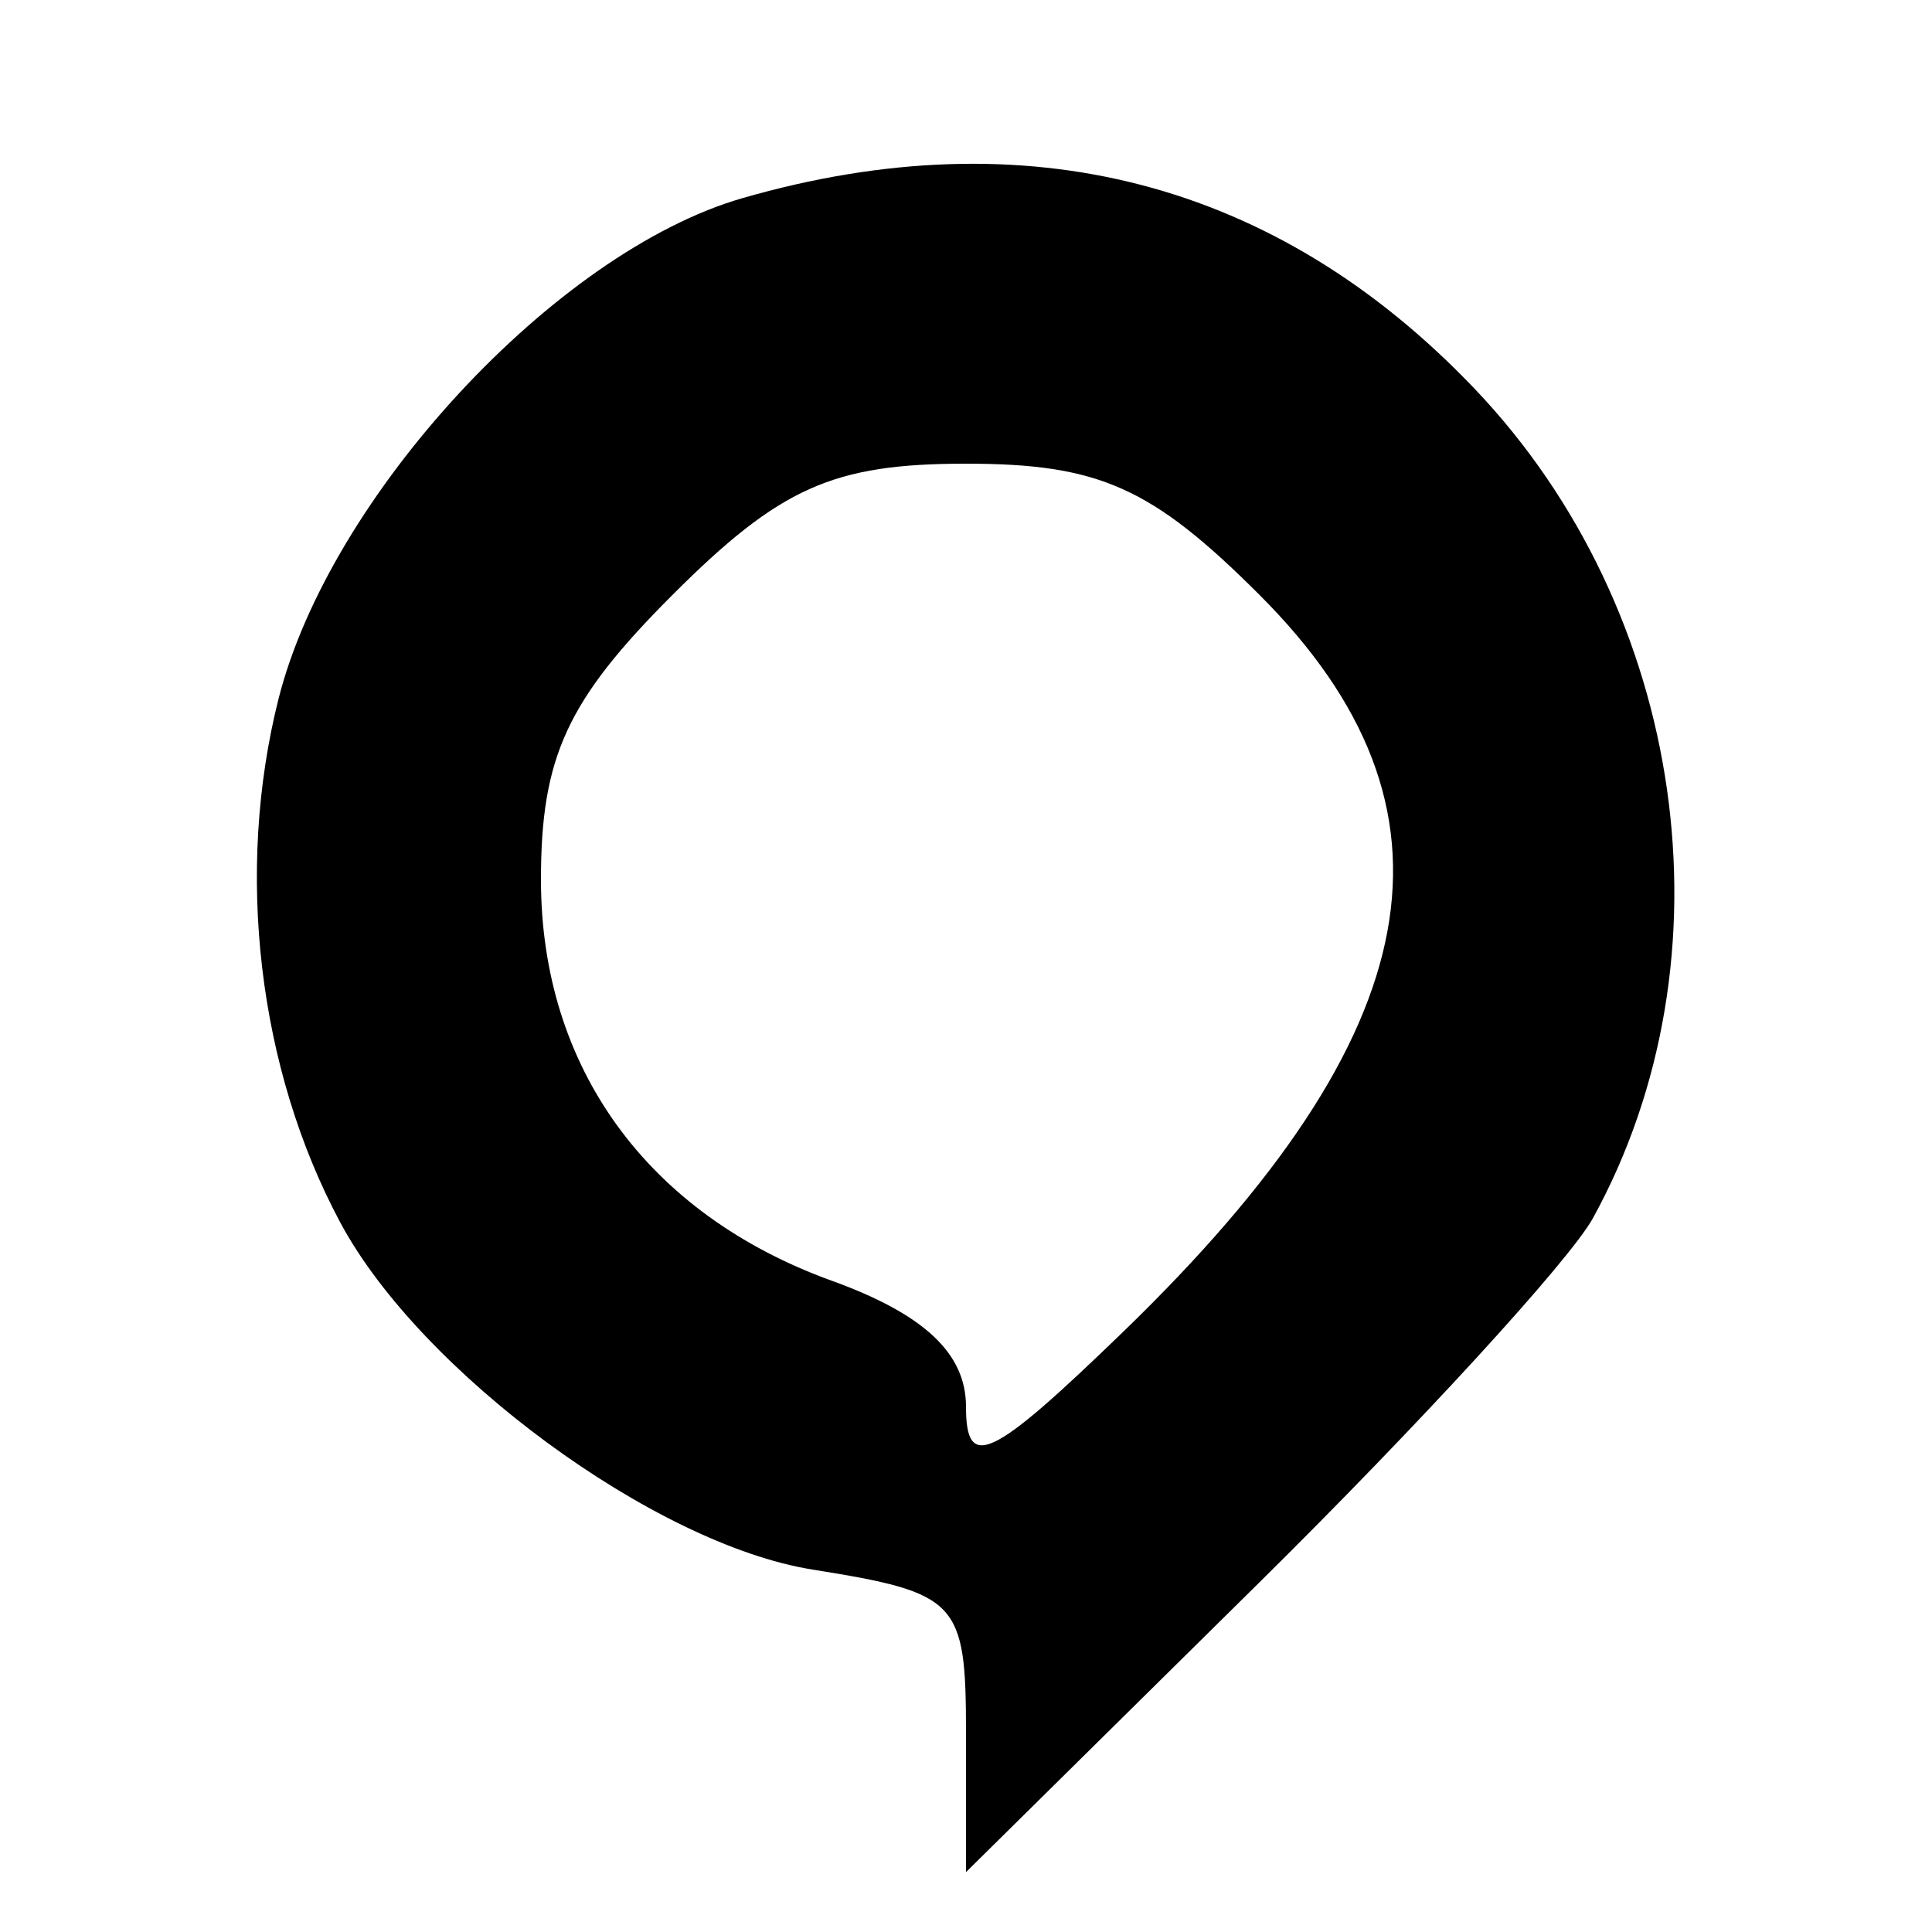 <svg xmlns="http://www.w3.org/2000/svg" width="50" height="50" viewBox="0 0 50 50" version="1.1">
	<path d="M 19.211 5.129 C 14.382 6.522, 8.529 12.842, 7.207 18.091 C 6.079 22.572, 6.680 27.665, 8.805 31.636 C 10.879 35.510, 16.941 39.967, 21.026 40.620 C 24.804 41.224, 25 41.433, 25 44.853 L 25 48.450 32.570 40.975 C 36.733 36.864, 40.629 32.611, 41.226 31.524 C 44.931 24.783, 43.649 15.812, 38.157 10.055 C 33.039 4.689, 26.569 3.007, 19.211 5.129 M 17.400 15.400 C 14.677 18.123, 14 19.589, 14 22.765 C 14 27.625, 16.753 31.419, 21.530 33.147 C 23.917 34.010, 25 35.027, 25 36.404 C 25 38.088, 25.648 37.778, 29.082 34.453 C 37.059 26.729, 38.130 20.930, 32.600 15.400 C 29.813 12.613, 28.443 12, 25 12 C 21.557 12, 20.187 12.613, 17.400 15.400" stroke="none" fill="black" fill-rule="evenodd"/>
</svg>